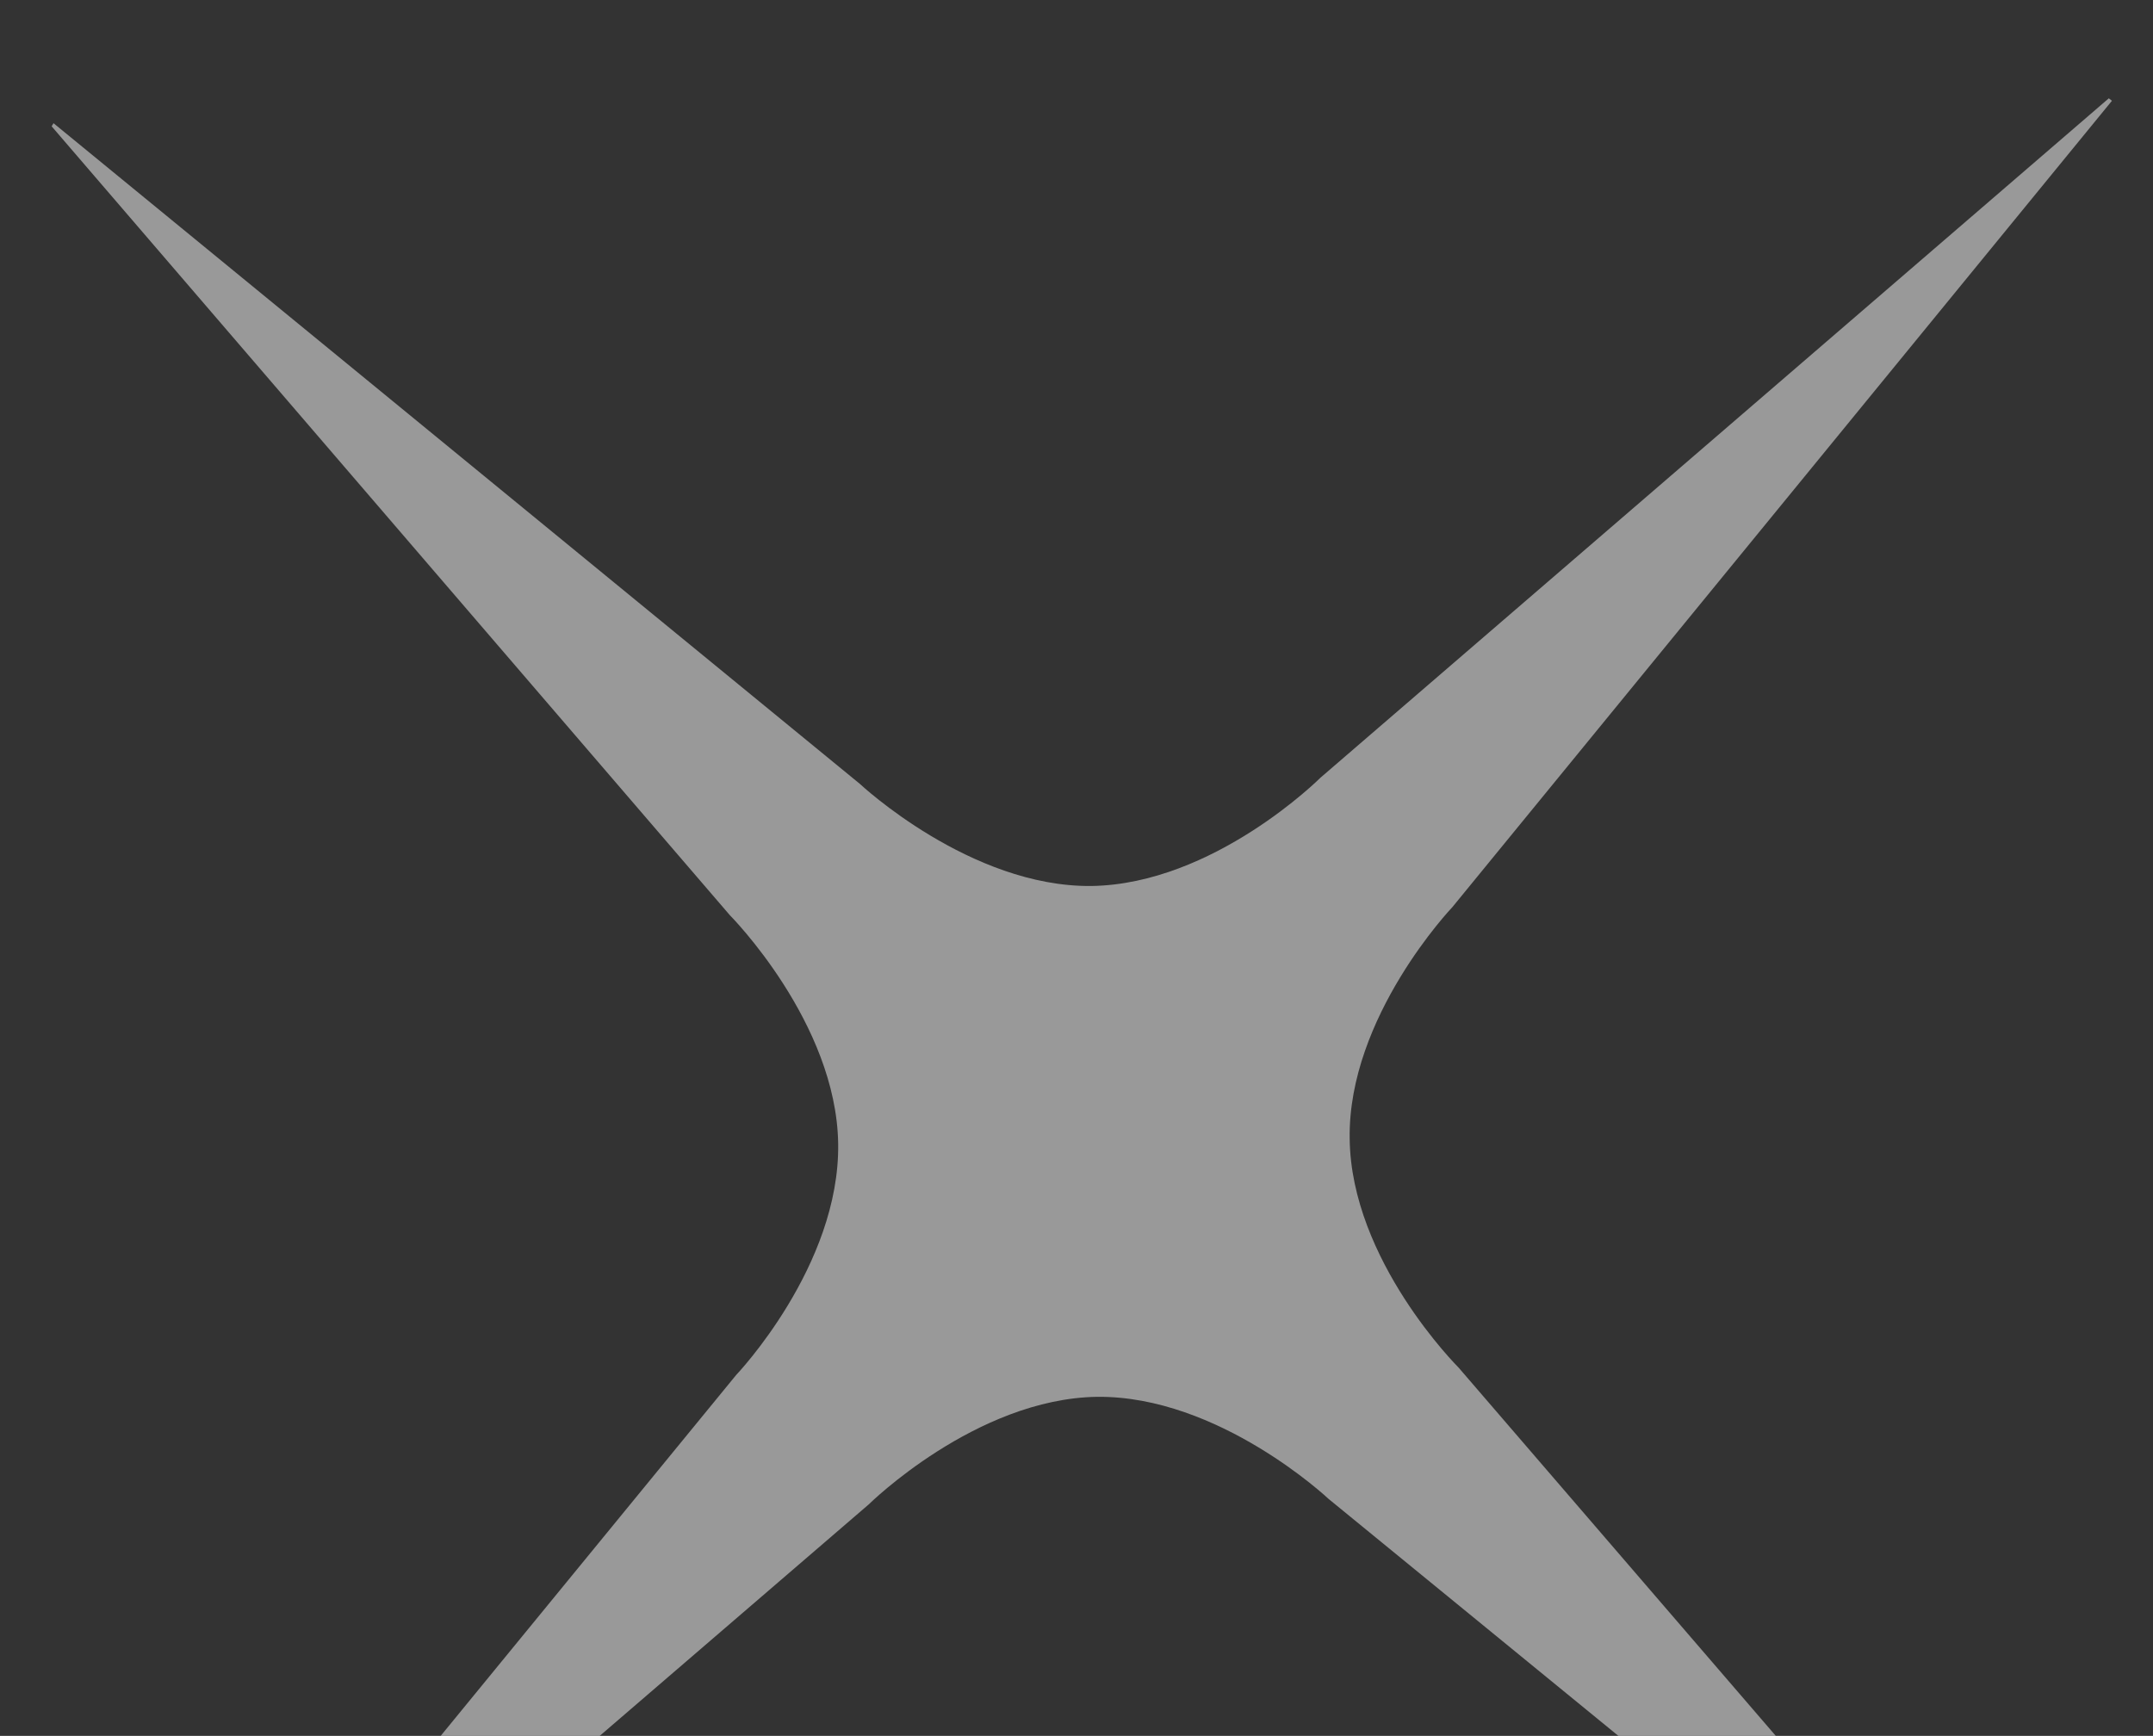 ﻿<?xml version="1.0" encoding="utf-8"?><svg version="1.1" id="圖層_1" x="0px" y="0px" viewBox="0 0 346 279" style="enable-background:new 0 0 346 279;" xml:space="preserve" xmlns="http://www.w3.org/2000/svg">
<rect x="0" y="0" width="346" height="279" fill="#333333" stroke="none"/>
<style type="text/css">
	.st0{opacity:0.5;}
	.st1{clip-path:url(#SVGID_2_);fill:#FFFFFF;}
</style>
<g class="st0">
	<defs>
		<rect id="SVGID_1_" class="st0" width="346" height="279" />
	</defs>
	<clipPath id="SVGID_2_">
		<use p4:href="#SVGID_1_" style="overflow:visible;" xmlns:p4="http://www.w3.org/1999/xlink" />
	</clipPath>
	<path class="st1" d="M343,346.8L213.5,240.9c0,0-17.6-16.6-37.2-16.4c-19.5,0.3-36.7,17.3-36.7,17.3L12.7,351l-0.5-0.4l106.1-129.6   c0,0,16.7-17.5,16.4-37.2c-0.3-19.5-17.4-36.7-17.4-36.7L8.3,20.3l0.3-0.5l129.6,106.2c0,0,17.7,16.6,37.2,16.4   c19.7-0.3,36.8-17.4,36.8-17.4L338.9,15.8l0.5,0.4l-106,129.6c0,0-16.8,17.6-16.5,37.2c0.2,19.6,17.5,36.8,17.5,36.8l109.2,126.8   L343,346.8z" />
</g>
</svg>